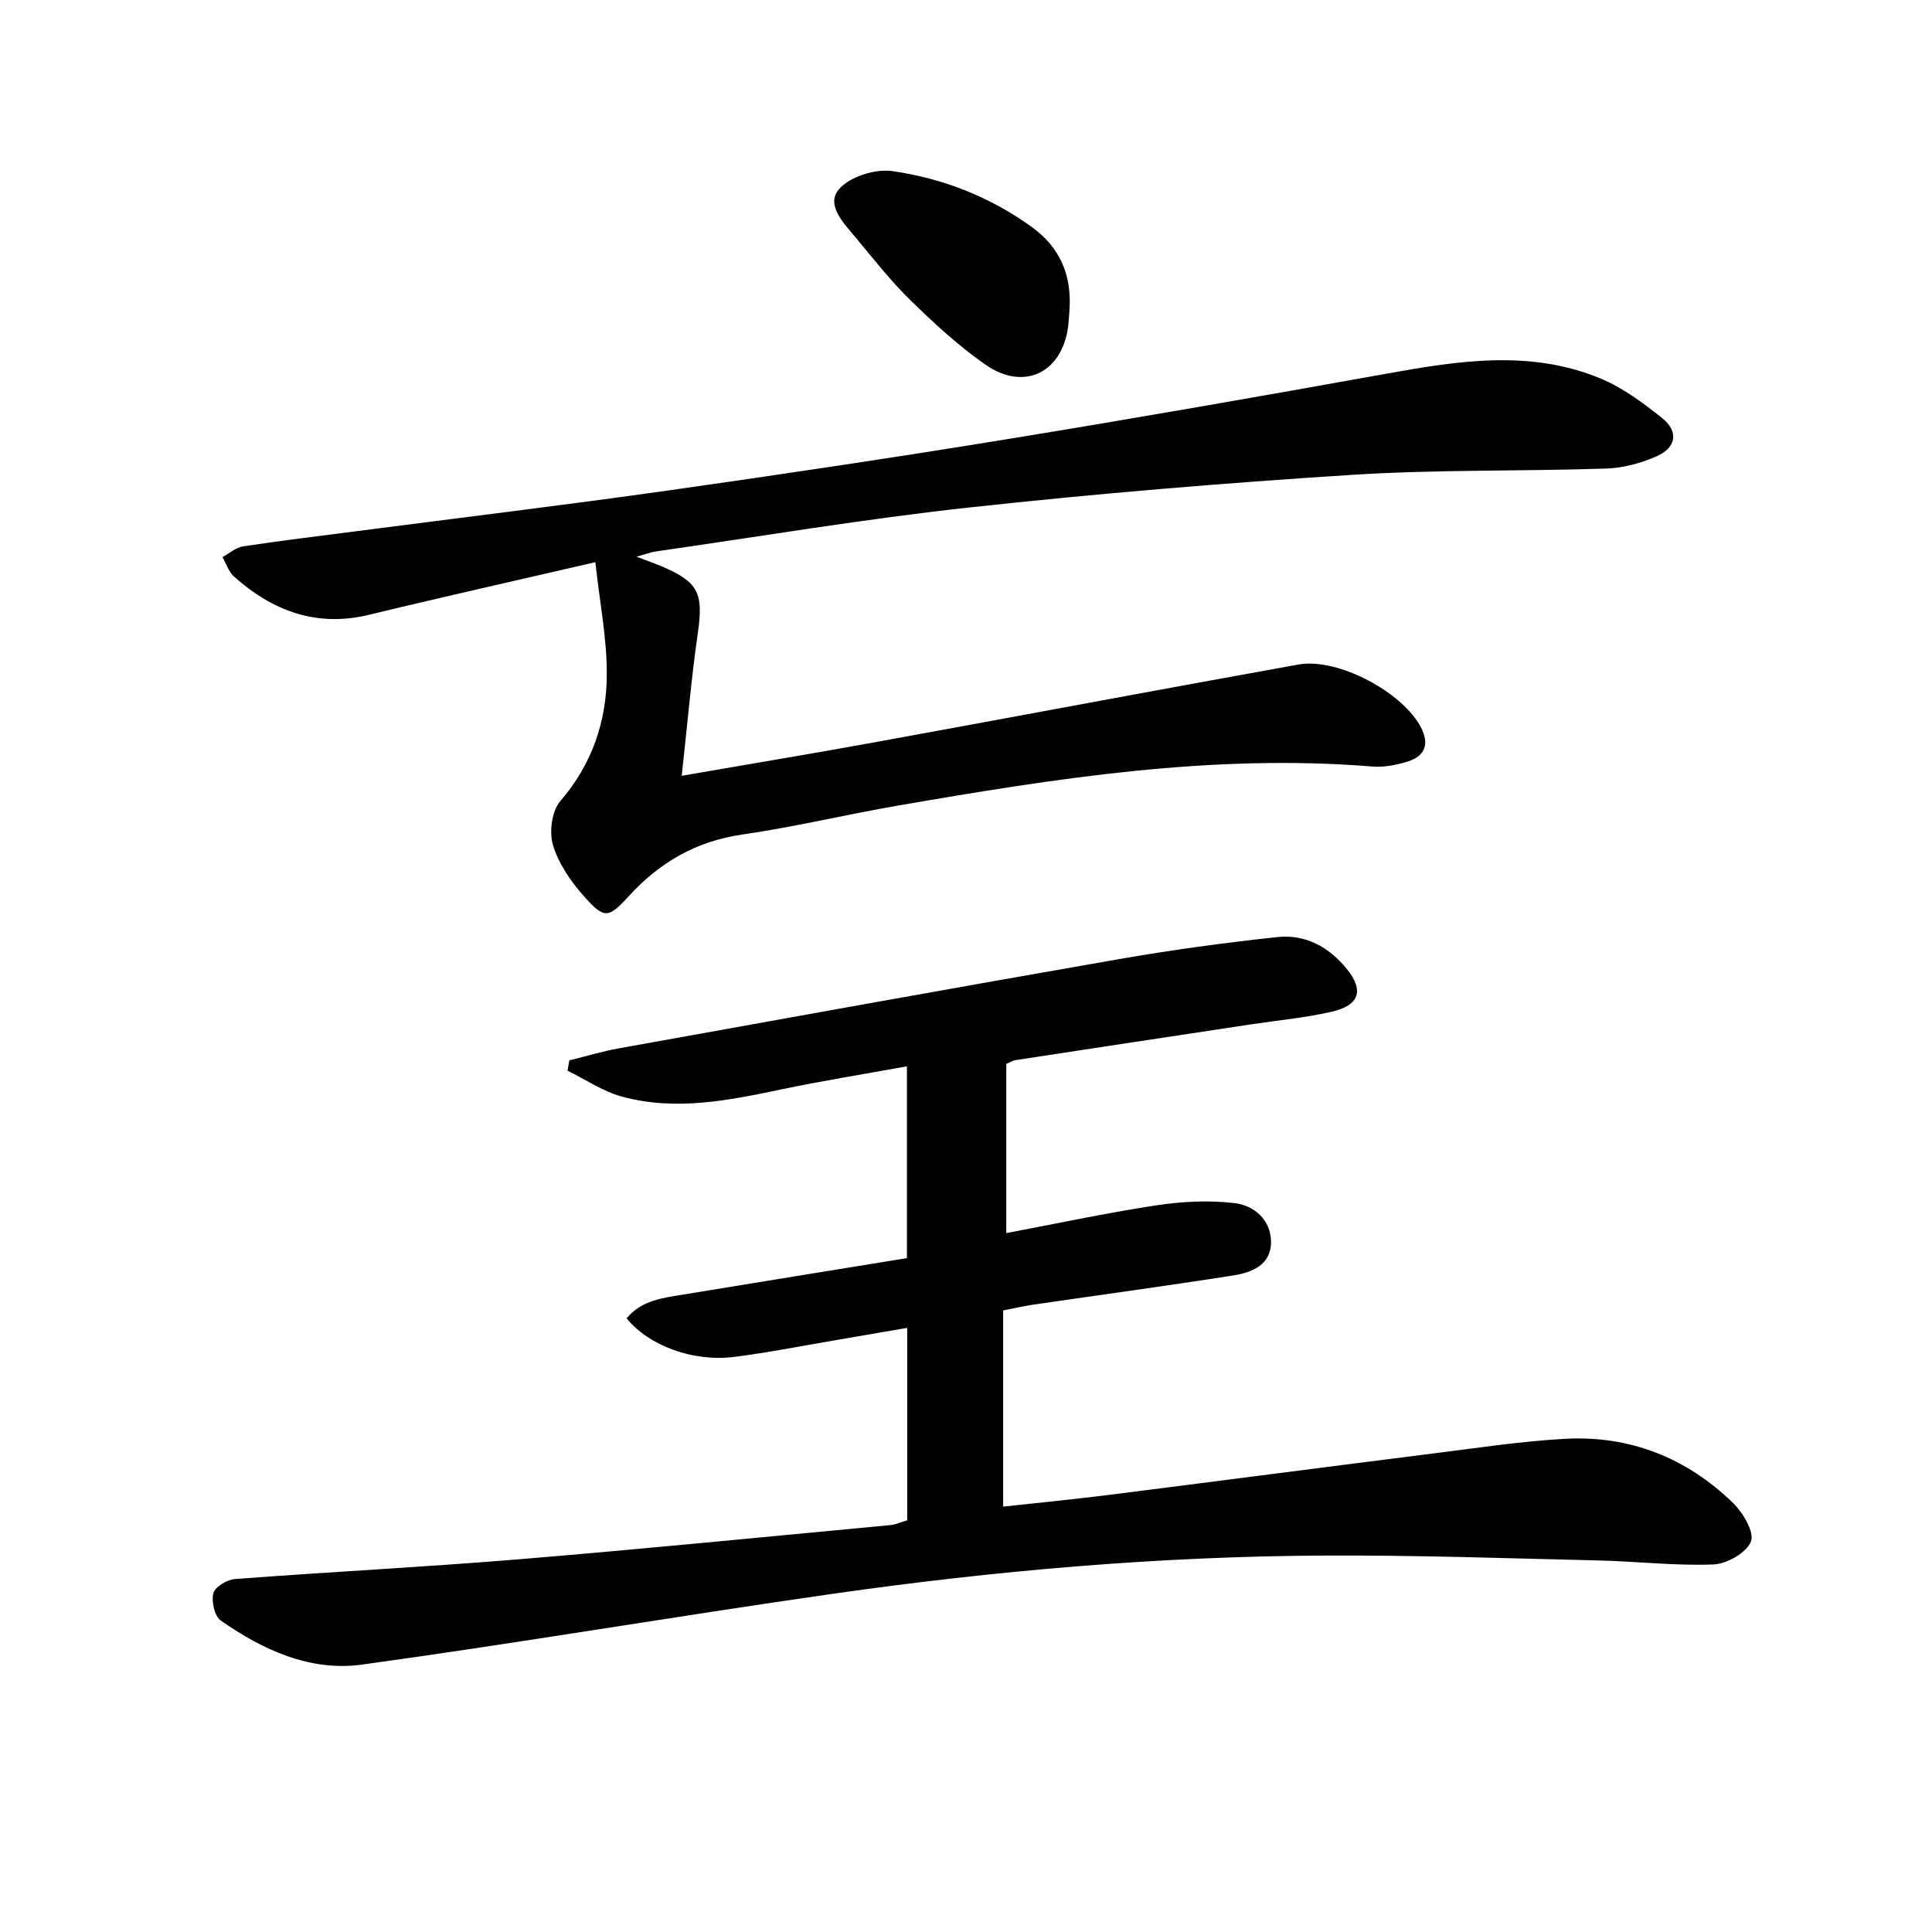 <svg enable-background="new 0 0 400 400" viewBox="0 0 400 400" xmlns="http://www.w3.org/2000/svg"><g fill="#010104"><path d="m187.83 314.76c0-13.29 0-26.09 0-39.84-5.09.88-9.88 1.71-14.66 2.52-7.04 1.19-14.05 2.59-21.12 3.49-8.52 1.09-17.71-2.3-22.32-7.98 3.07-3.76 7.54-4.24 11.87-4.95 15.36-2.52 30.73-5.01 46.17-7.52 0-13.57 0-26.16 0-39.71-8.94 1.63-17.54 3-26.06 4.79-10.95 2.3-21.93 4.51-33.01 1.46-3.93-1.08-7.48-3.53-11.2-5.35.13-.71.26-1.42.38-2.13 3.41-.84 6.79-1.87 10.24-2.49 34.44-6.2 68.88-12.43 103.36-18.44 10.94-1.91 21.96-3.42 33-4.6 5.77-.62 10.65 2.03 14.36 6.6 3.59 4.42 2.67 7.54-3.18 8.87-5.48 1.25-11.13 1.77-16.7 2.61-16.24 2.46-32.48 4.91-48.72 7.4-.63.1-1.22.5-1.9.79v35.02c10.6-2 20.79-4.19 31.08-5.75 5.31-.8 10.85-1.09 16.16-.46 4.04.47 7.55 3.42 7.57 8.03.02 4.78-3.97 6.35-7.83 6.95-13.77 2.16-27.58 4.03-41.37 6.04-1.91.28-3.8.73-6.26 1.2v40.62c7.04-.77 14.25-1.47 21.43-2.37 22.73-2.87 45.46-5.85 68.19-8.71 8.9-1.12 17.8-2.47 26.74-2.96 13.44-.73 25.19 3.96 34.8 13.33 2.05 2 4.42 6.03 3.66 7.94-.93 2.32-4.96 4.63-7.74 4.74-7.88.32-15.81-.64-23.72-.82-18.93-.45-37.86-1.11-56.79-1.02-34.12.16-68.07 3.1-101.83 7.92-32.53 4.64-64.93 10.18-97.48 14.66-10.71 1.47-20.54-3.02-29.27-9.15-1.28-.9-1.95-3.97-1.5-5.65.36-1.32 2.84-2.8 4.48-2.92 19.55-1.48 39.15-2.47 58.69-4.08 25.66-2.12 51.29-4.67 76.93-7.08 1.13-.09 2.22-.61 3.55-1z"/><path d="m141.14 160.62c14.27-2.47 27.68-4.7 41.06-7.14 28.89-5.26 57.74-10.71 86.64-15.9 8.15-1.46 21.57 5.73 25.36 13.03 1.77 3.41.85 5.93-2.73 7.05-2.34.73-4.93 1.24-7.34 1.04-33.14-2.7-65.63 2.47-98.07 8.06-10.79 1.86-21.47 4.44-32.31 6.01-9.58 1.38-17.13 5.73-23.55 12.75-4.31 4.71-5.12 4.77-9.41-.09-2.68-3.03-5.17-6.67-6.3-10.46-.81-2.71-.26-7.05 1.5-9.09 6.57-7.62 9.58-16.46 9.64-26.1.05-7.54-1.47-15.09-2.37-23.39-9.5 2.18-18 4.13-26.5 6.1-6.78 1.57-13.56 3.14-20.33 4.79-10.84 2.64-19.98-.76-27.99-7.92-1.11-.99-1.6-2.66-2.38-4.02 1.42-.77 2.77-1.99 4.27-2.22 7.88-1.2 15.79-2.14 23.7-3.17 21.41-2.78 42.85-5.37 64.23-8.39 23.5-3.33 46.98-6.84 70.41-10.66 26.2-4.27 52.36-8.85 78.48-13.55 14.85-2.67 29.68-5 44.17.99 4.65 1.92 8.91 5.1 12.88 8.28 3.35 2.69 2.86 6.04-1.12 7.81-3.26 1.45-6.97 2.46-10.52 2.58-17.59.58-35.23.19-52.77 1.31-26.35 1.68-52.69 3.87-78.94 6.73-21.76 2.37-43.38 6.01-65.06 9.12-1.1.16-2.16.58-4.01 1.09 2.29.87 3.83 1.41 5.32 2.04 7.57 3.22 8.56 5.61 7.37 13.82-1.36 9.48-2.17 19.04-3.33 29.5z"/><path d="m221.45 63.83c-.09 1.16-.14 2.33-.27 3.48-1.11 9.76-9.09 13.81-17.15 8.19-5.56-3.87-10.63-8.55-15.49-13.3-4.15-4.05-7.76-8.67-11.48-13.14-2.43-2.91-6.15-6.68-3.33-9.92 2.26-2.59 7.51-4.23 11.06-3.71 10.4 1.5 20.17 5.3 28.85 11.58 5.8 4.2 8.18 9.82 7.81 16.82z"/></g></svg>